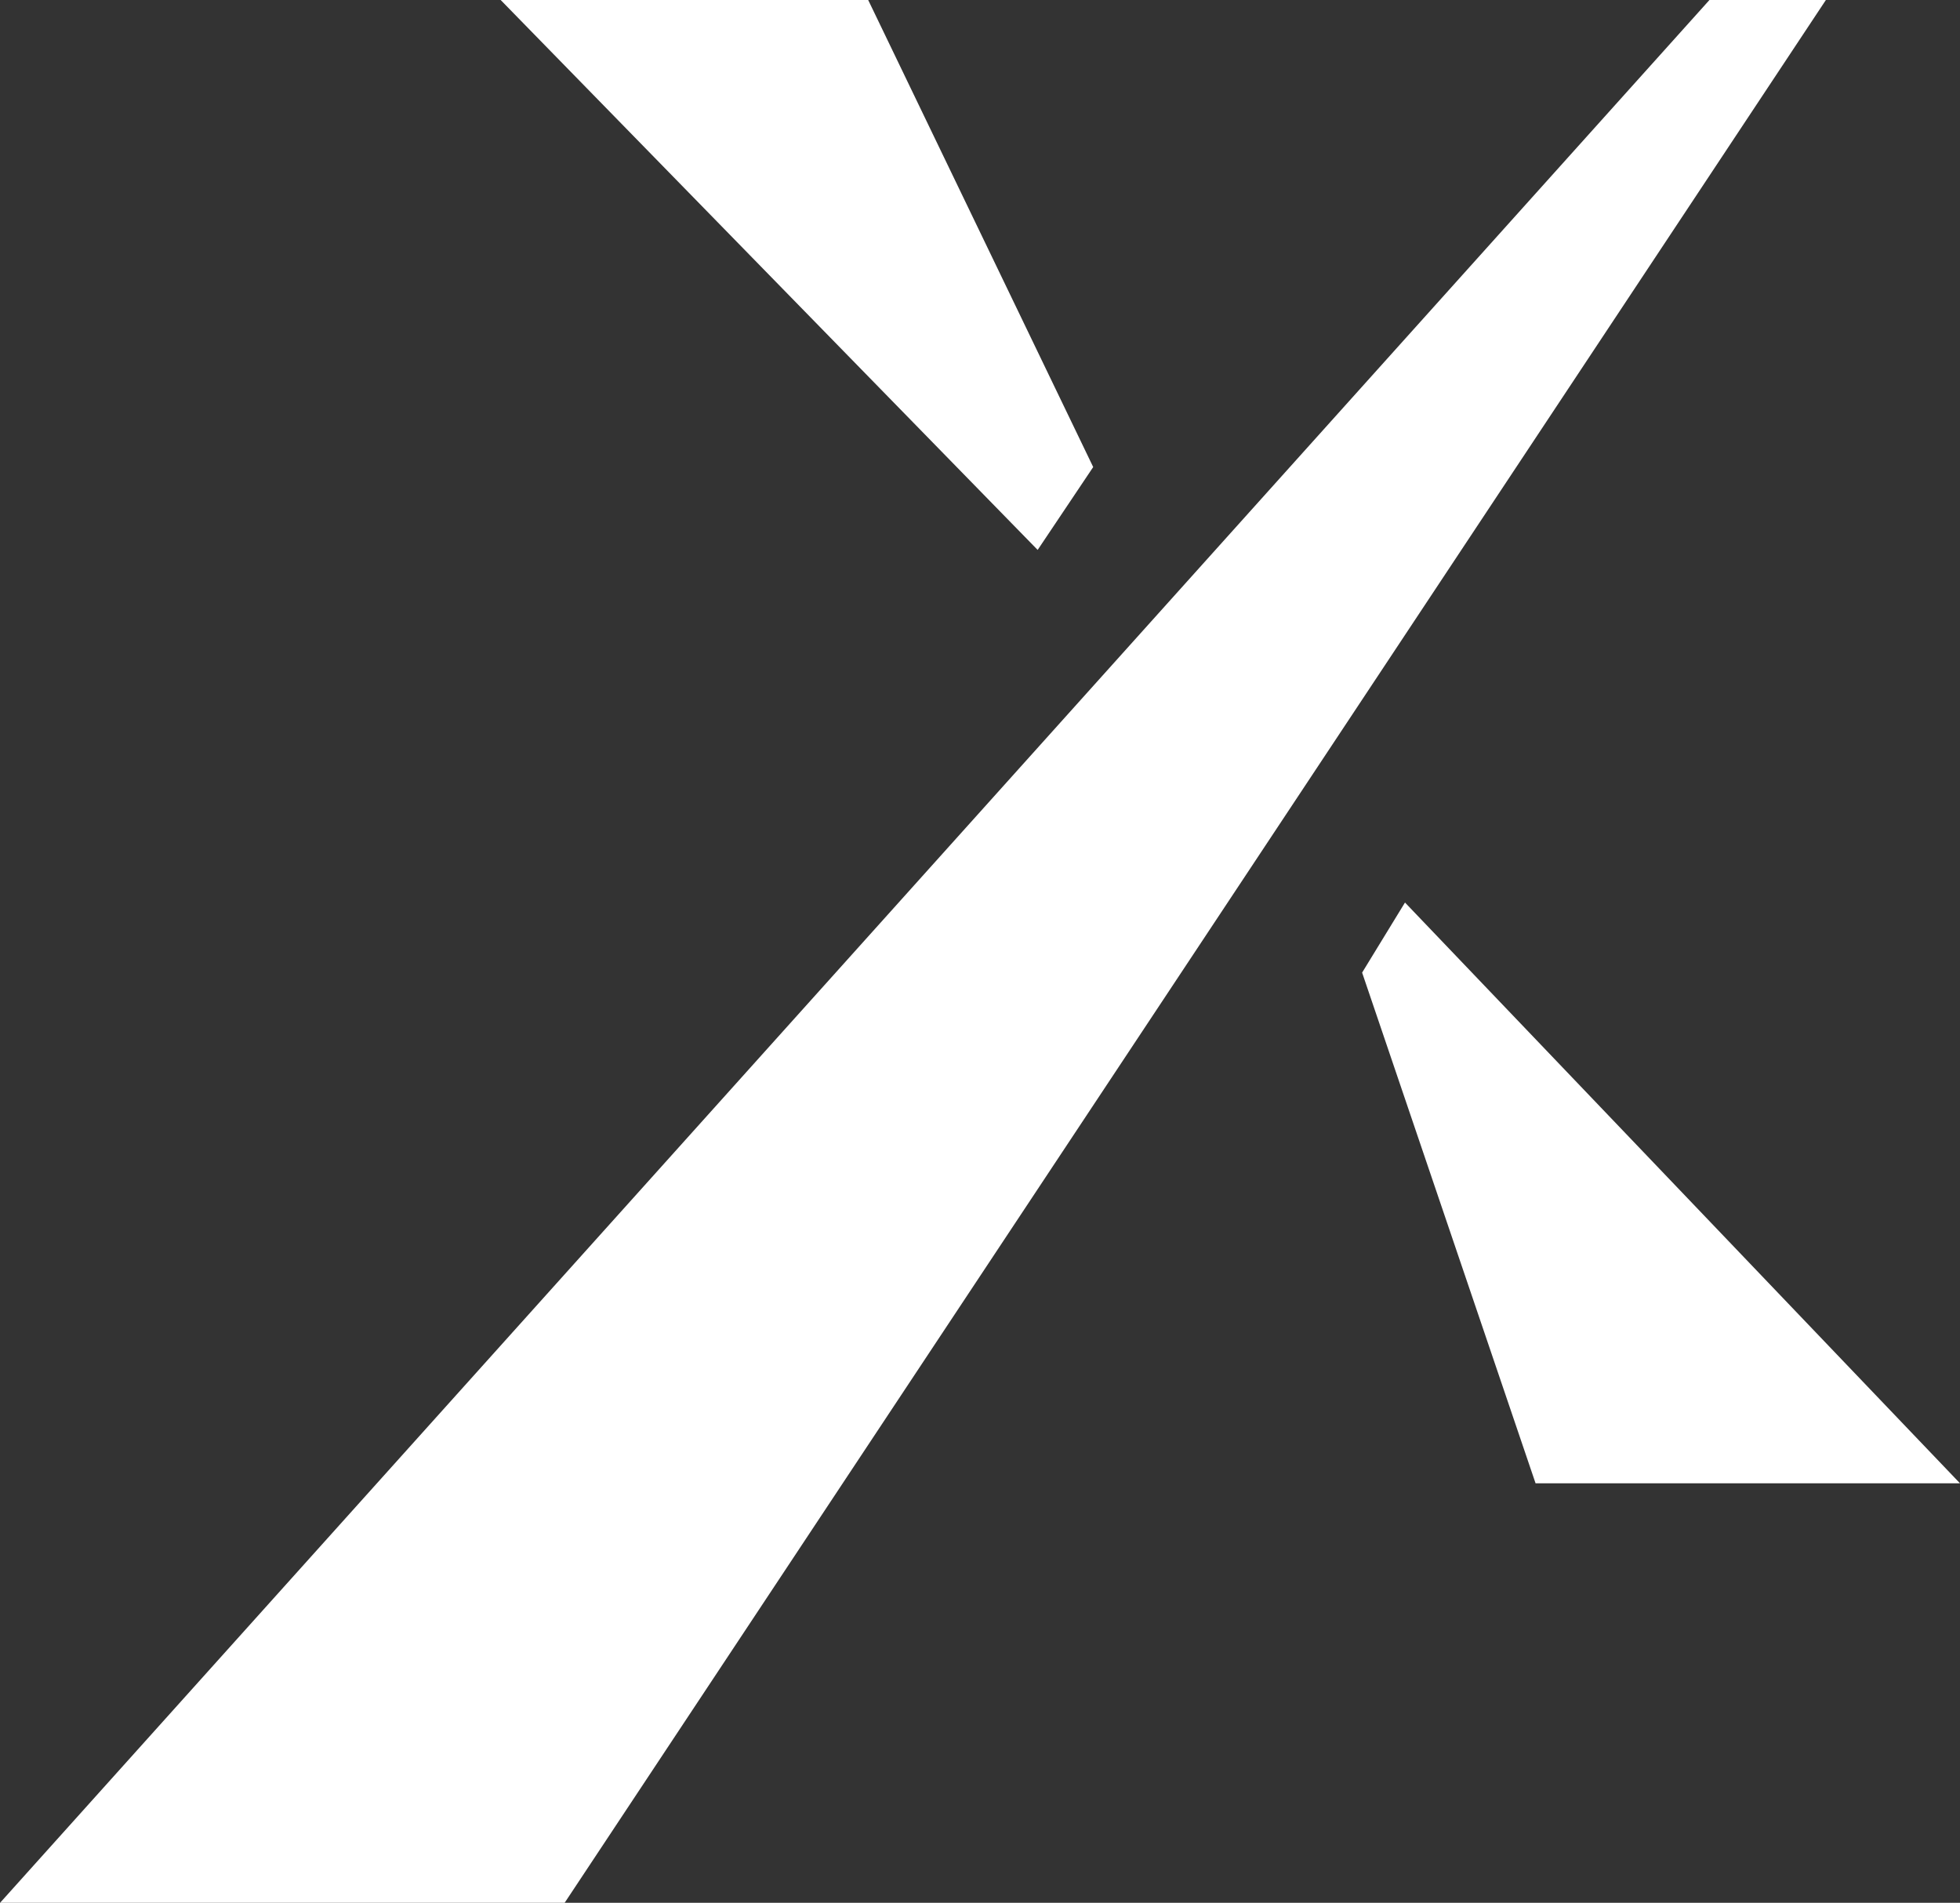 <svg xmlns="http://www.w3.org/2000/svg" viewBox="0 0 532.125 516.531">
  <rect x="0" y="0" width="532.125" height="516.531" fill="#333333" stroke="none"/>
  <defs>
    <style>
      .cls-1 {
        fill: #fff;
      }
    </style>
  </defs>
  <path id="icon-bg-x.svg" class="cls-1" d="M1036.8-12H931.082L1088.59,149.282l15.08-22.5Zm139.88,276.025,47.09,138.633H1339L1188.32,245ZM1302-34.531L806.885,516.542H960.168L1325.48-34.531H1302Z" transform="translate(-806.875)"/>
</svg>
